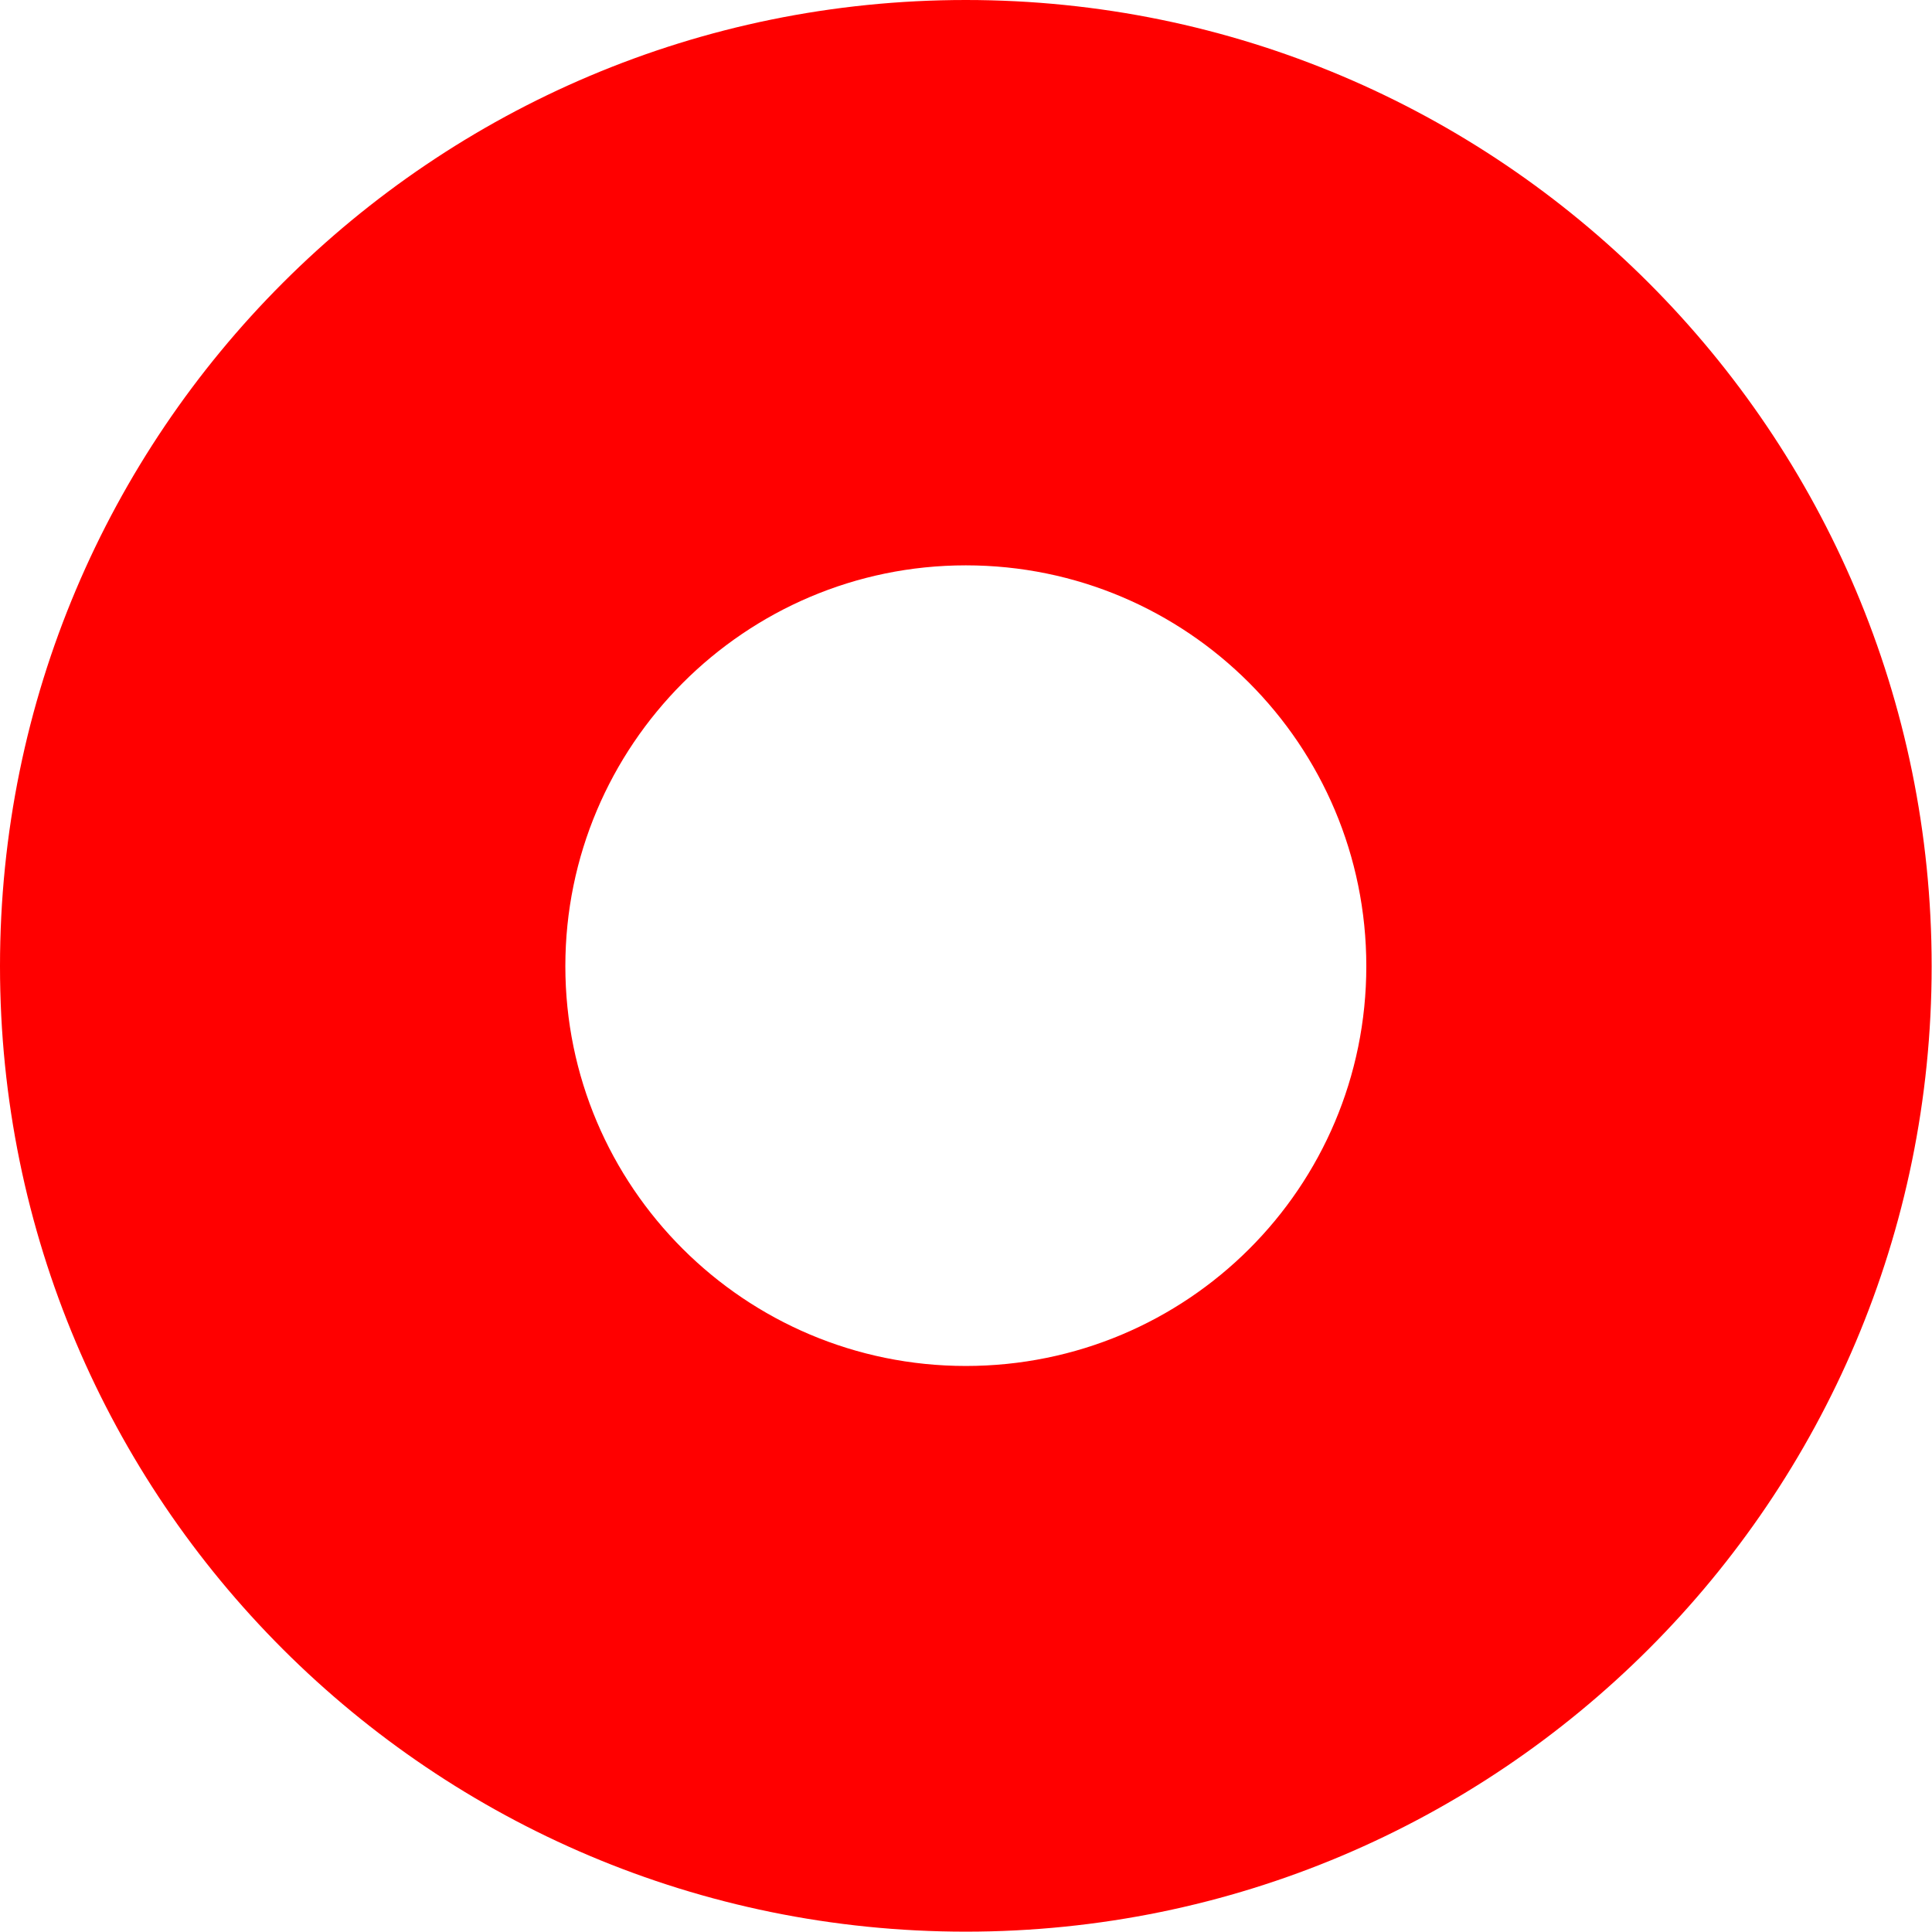 <?xml version="1.0" encoding="UTF-8"?>
<svg id="Livello_2" data-name="Livello 2" xmlns="http://www.w3.org/2000/svg" viewBox="0 0 56.25 56.24">
  <defs>
    <style>
      .cls-1 {
        fill: red;
      }
    </style>
  </defs>
  <g id="Livello_1-2" data-name="Livello 1">
    <path class="cls-1" d="M28.12,0C12.59,0,0,12.58,0,28.13s12.59,28.11,28.12,28.11,28.12-12.58,28.12-28.11S43.66,0,28.12,0ZM28.12,39.77c-6.44,0-11.66-5.22-11.66-11.64s5.22-11.67,11.66-11.67,11.66,5.22,11.66,11.67-5.22,11.64-11.66,11.64Z"/>
  </g>
</svg>